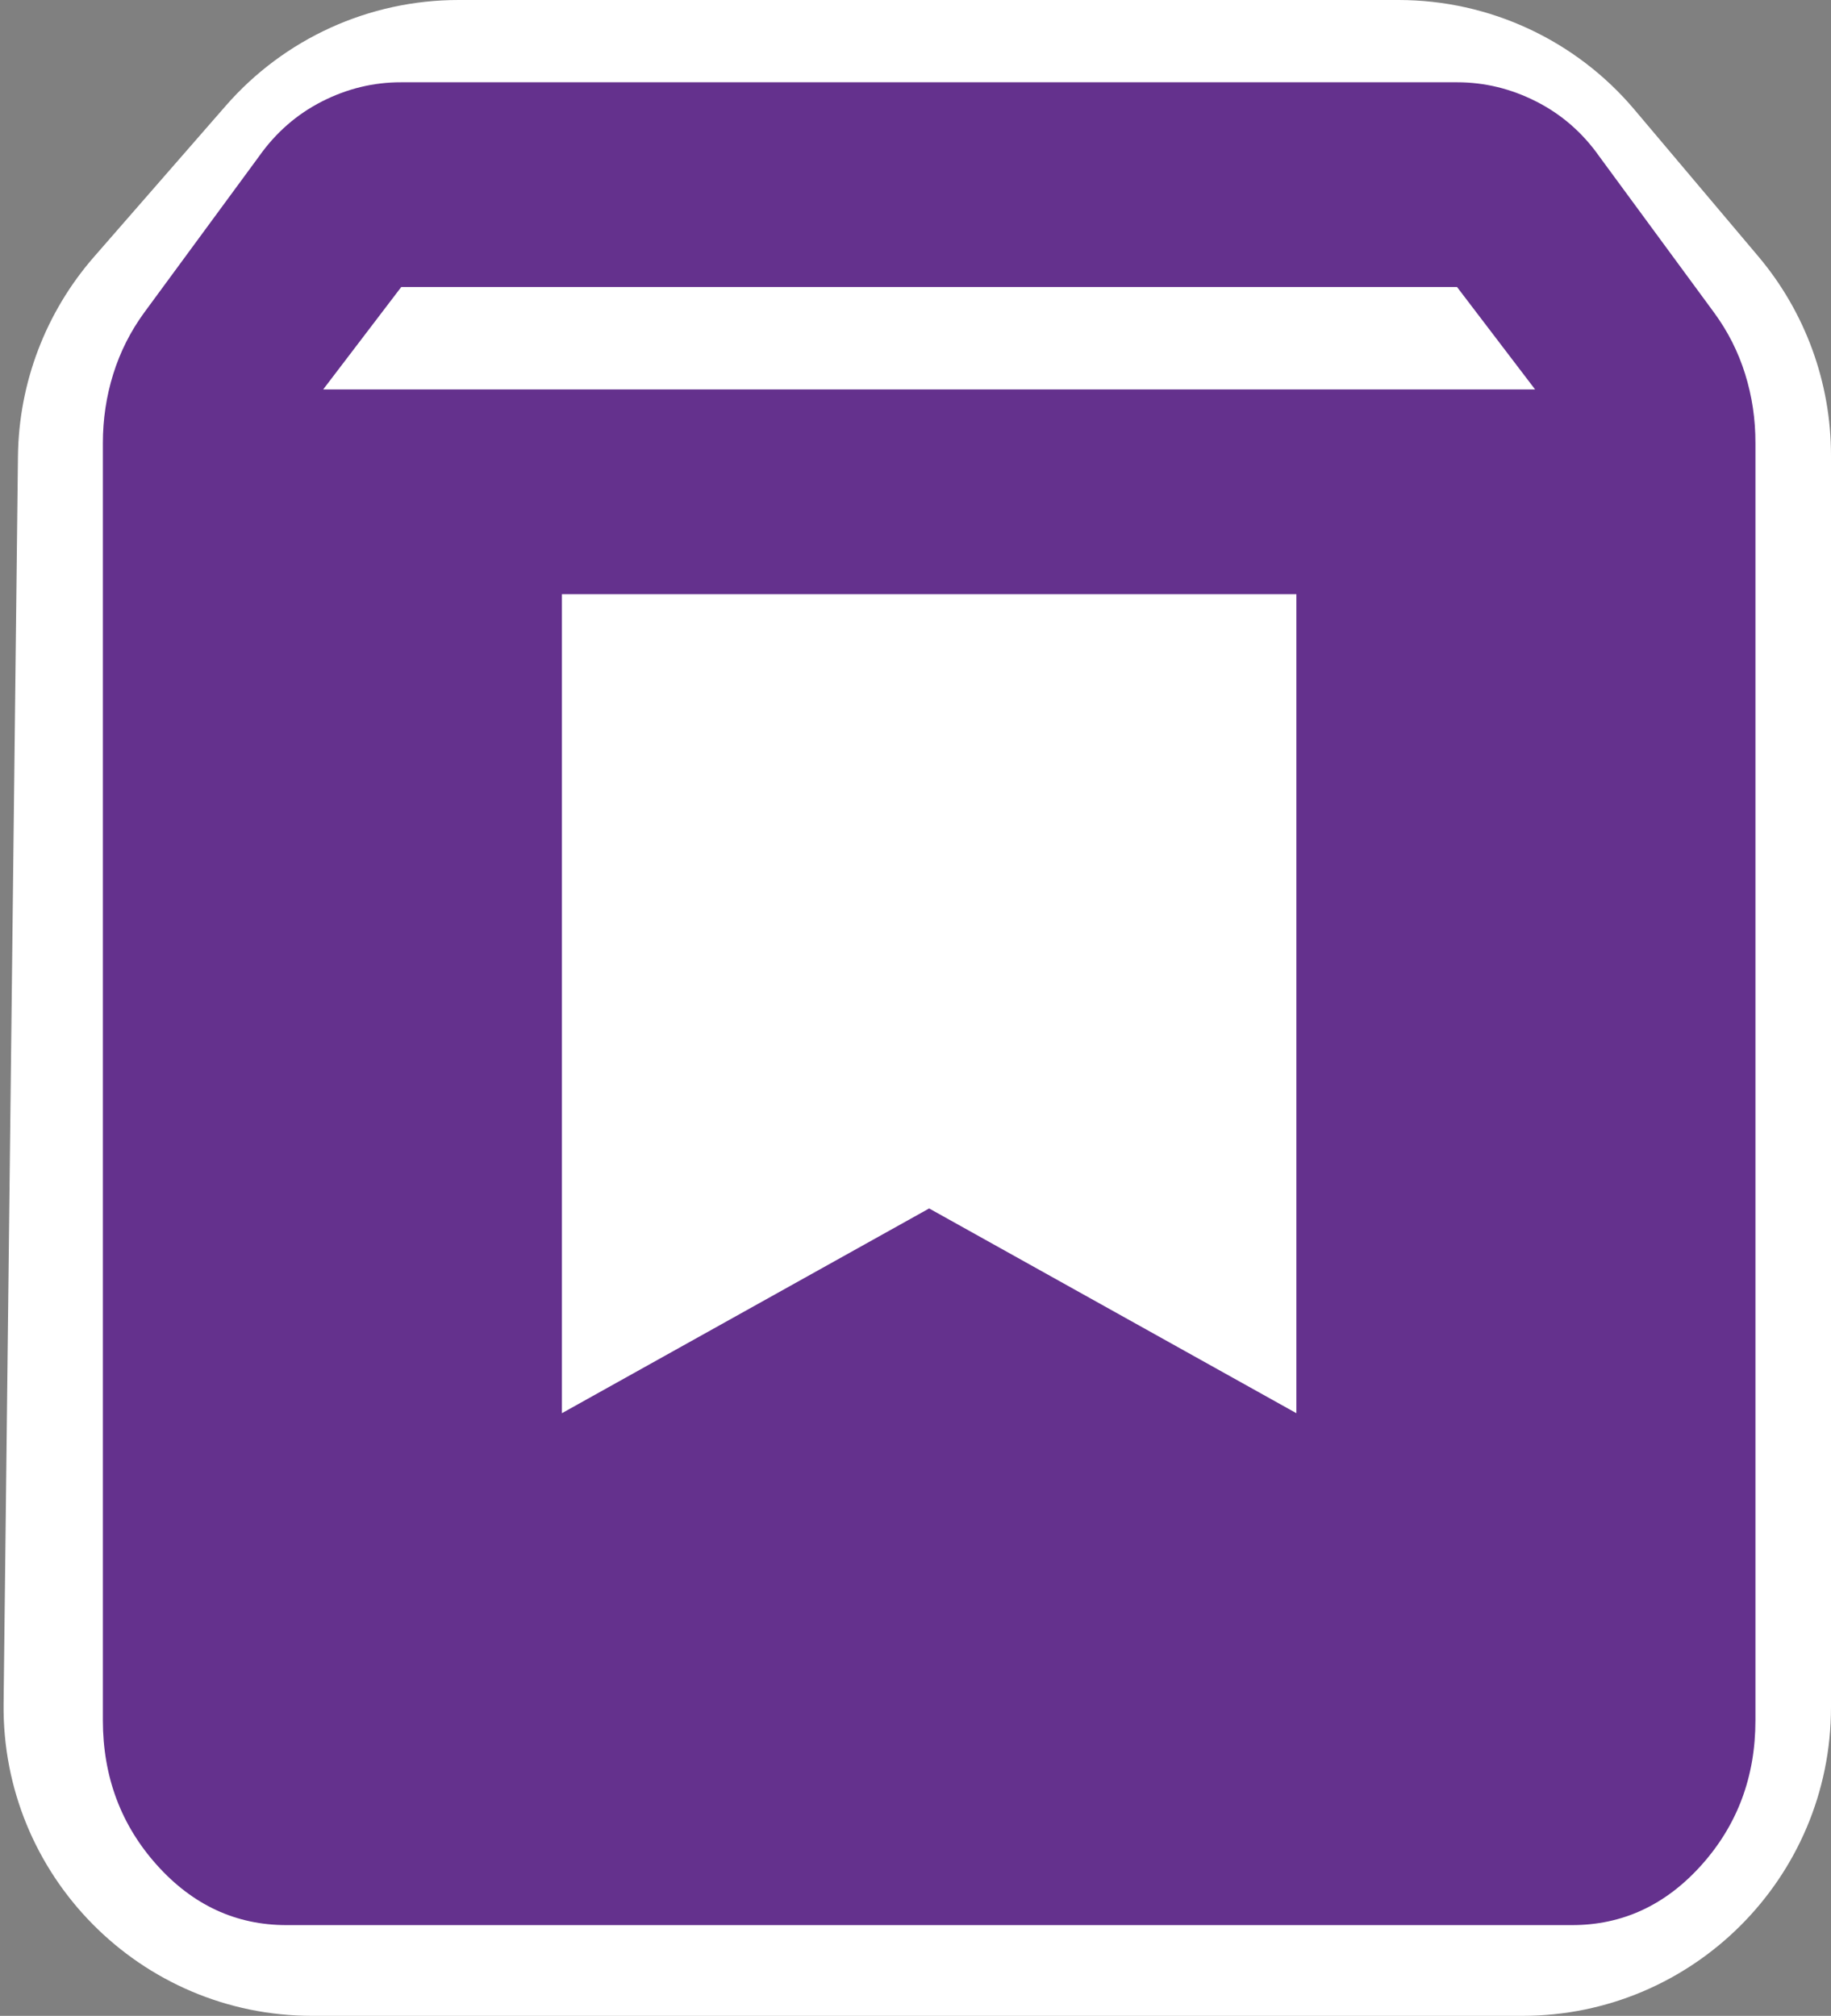 <?xml version="1.0" encoding="UTF-8"?> <svg xmlns="http://www.w3.org/2000/svg" width="89" height="98" viewBox="0 0 89 98" fill="none"><rect x="0" y="0" width="89" height="98" fill="#808080" stroke="none"/><path d="M10.975 5.141C13.823 1.875 17.945 0 22.279 0H67.979C72.398 0 76.592 1.948 79.442 5.325L85.463 12.46C87.747 15.166 89 18.593 89 22.134V83C89 91.284 82.284 98 74 98H15.174C6.822 98 0.079 91.178 0.175 82.827L0.873 22.174C0.914 18.609 2.224 15.175 4.568 12.488L10.975 5.141Z" fill="white"></path><path d="M13.925 93.588C11.471 93.588 9.37 92.614 7.624 90.666C5.878 88.718 5.003 86.374 5 83.633V21.544C5 20.383 5.168 19.263 5.504 18.185C5.841 17.106 6.342 16.111 7.008 15.198L12.586 7.608C13.405 6.447 14.427 5.555 15.652 4.931C16.878 4.307 18.162 3.997 19.503 4H70.823C72.162 4 73.446 4.312 74.674 4.936C75.903 5.56 76.925 6.45 77.74 7.608L83.318 15.198C83.988 16.111 84.491 17.106 84.827 18.185C85.163 19.263 85.33 20.383 85.327 21.544V83.633C85.327 86.371 84.453 88.715 82.707 90.666C80.961 92.617 78.859 93.591 76.401 93.588H13.925ZM15.71 18.931H74.616L70.823 13.954H19.503L15.71 18.931ZM63.014 28.886H27.313V68.702L45.163 58.748L63.014 68.702V28.886Z" fill="#64318D"></path></svg> 